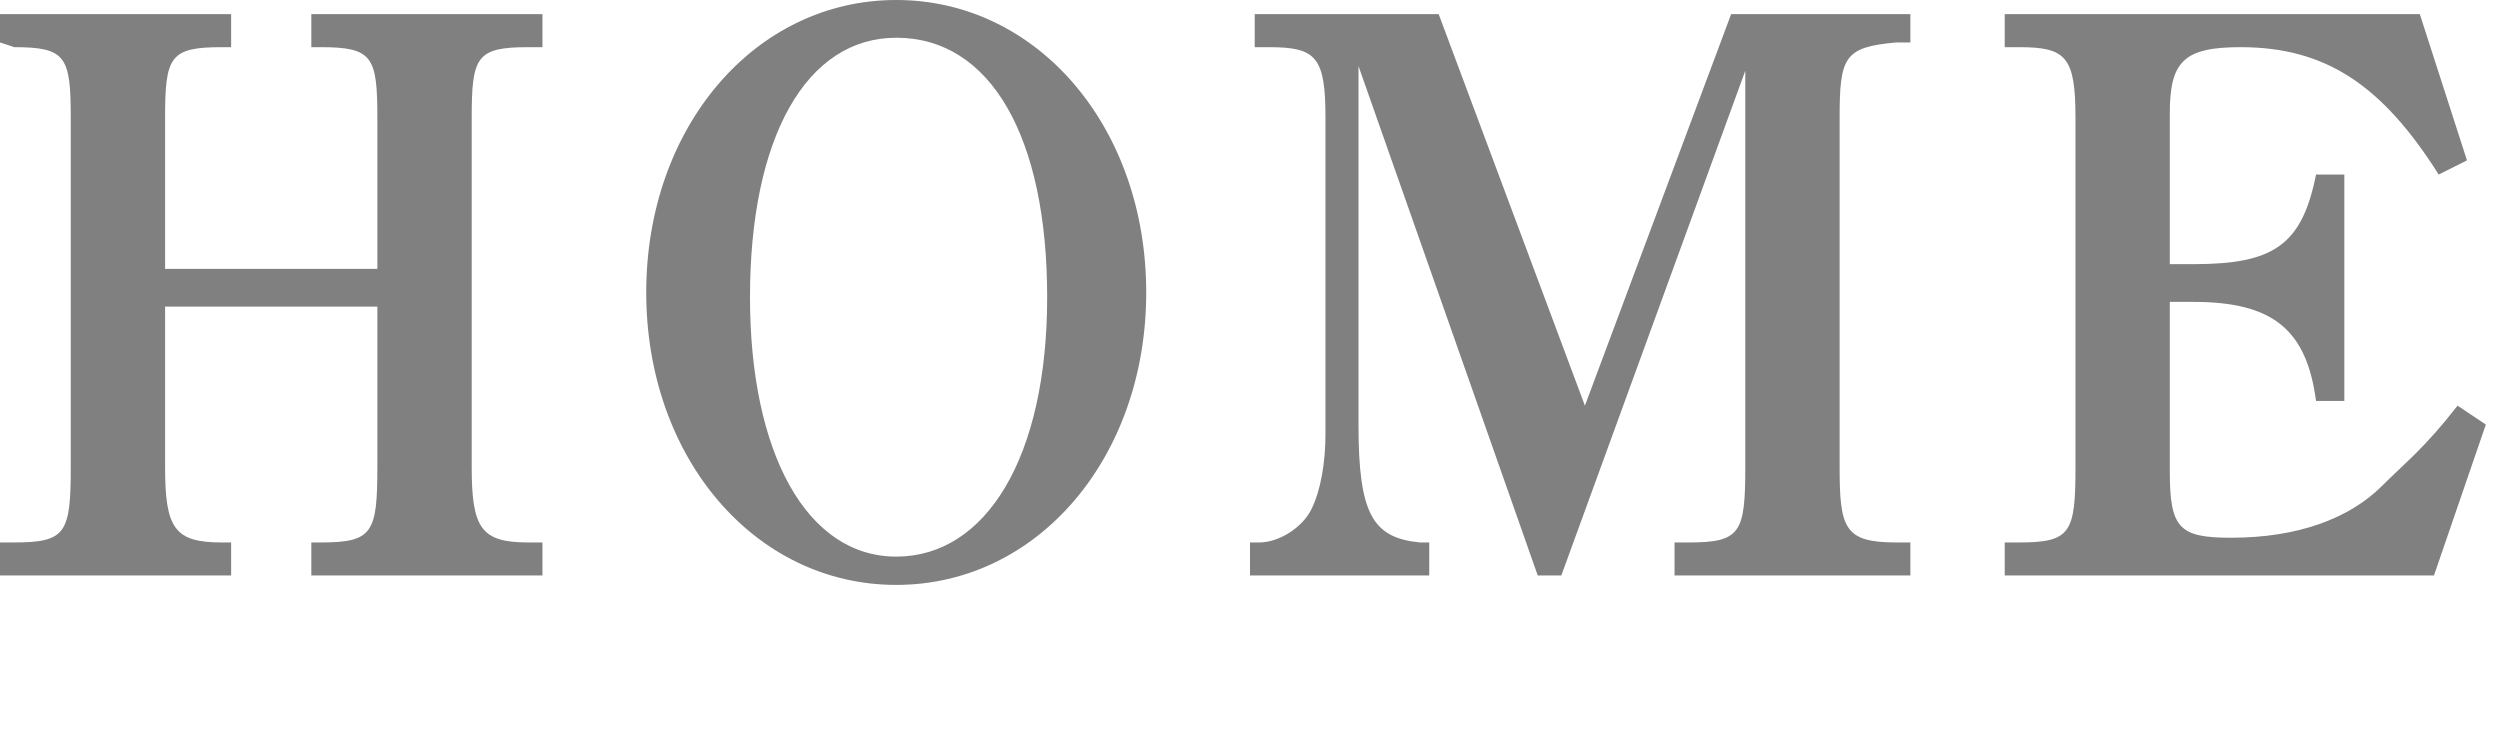 <?xml version="1.0" encoding="utf-8"?>
<!-- Generator: Adobe Illustrator 24.0.1, SVG Export Plug-In . SVG Version: 6.00 Build 0)  -->
<svg version="1.1" id="レイヤー_1" xmlns="http://www.w3.org/2000/svg" xmlns:xlink="http://www.w3.org/1999/xlink" x="0px"
	 y="0px" width="53px" height="16px" viewBox="0 0 53 16" style="enable-background:new 0 0 53 16;" xml:space="preserve">
<style type="text/css">
	.st0{fill:#808080;}
</style>
<g>
	<path class="st0" d="M3.5,9.9c0,1.3,0.2,1.6,1.2,1.6h0.2v0.7H0v-0.7h0.3c1.1,0,1.2-0.2,1.2-1.6V2.5C1.5,1.2,1.4,1,0.3,1L0,0.9V0.3
		h4.9V1H4.7C3.6,1,3.5,1.2,3.5,2.5v3.2H8V2.5C8,1.2,7.9,1,6.8,1H6.6V0.3h4.9V1h-0.3C10.1,1,10,1.2,10,2.5v7.4c0,1.3,0.2,1.6,1.2,1.6
		h0.3v0.7H6.6v-0.7h0.2c1.1,0,1.2-0.2,1.2-1.6V6.5H3.5V9.9z"/>
	<path class="st0" d="M19,0c3,0,5.3,2.7,5.3,6.2S22,12.4,19,12.4s-5.3-2.7-5.3-6.2S16,0,19,0z M19,11.8c1.9,0,3.2-2.1,3.2-5.5
		S21,0.8,19,0.8c-1.9,0-3.1,2.1-3.1,5.5C15.9,9.6,17.1,11.8,19,11.8z"/>
	<path class="st0" d="M40.5,0.9h-0.3C39.1,1,39,1.2,39,2.5v7.4c0,1.3,0.1,1.6,1.2,1.6h0.3v0.7h-5v-0.7h0.3c1.1,0,1.2-0.2,1.2-1.6
		V1.5l-3.9,10.7h-0.5L28.8,1.4V9c0,1.9,0.3,2.4,1.3,2.5h0.2v0.7h-3.8v-0.7h0.2c0.4,0,0.9-0.3,1.1-0.7s0.3-1,0.3-1.6V2.5
		c0-1.3-0.2-1.5-1.2-1.5h-0.3V0.3h3.9l3.1,8.3l3.1-8.3h3.8C40.5,0.3,40.5,0.9,40.5,0.9z"/>
	<path class="st0" d="M52.7,9l-1.1,3.2h-9.1v-0.7h0.3c1.1,0,1.2-0.2,1.2-1.6V2.5C44,1.2,43.8,1,42.8,1h-0.3V0.3h8.8l1,3.1l-0.6,0.3
		C50.5,1.8,49.3,1,47.5,1C46.3,1,46,1.3,46,2.4v3.2h0.5c1.7,0,2.3-0.4,2.6-1.9h0.6v4.8h-0.6c-0.2-1.5-0.9-2.1-2.6-2.1H46V10
		c0,1.2,0.2,1.4,1.3,1.4c1.4,0,2.5-0.4,3.2-1.1c0.5-0.5,0.9-0.8,1.6-1.7L52.7,9z"/>
</g>
</svg>
